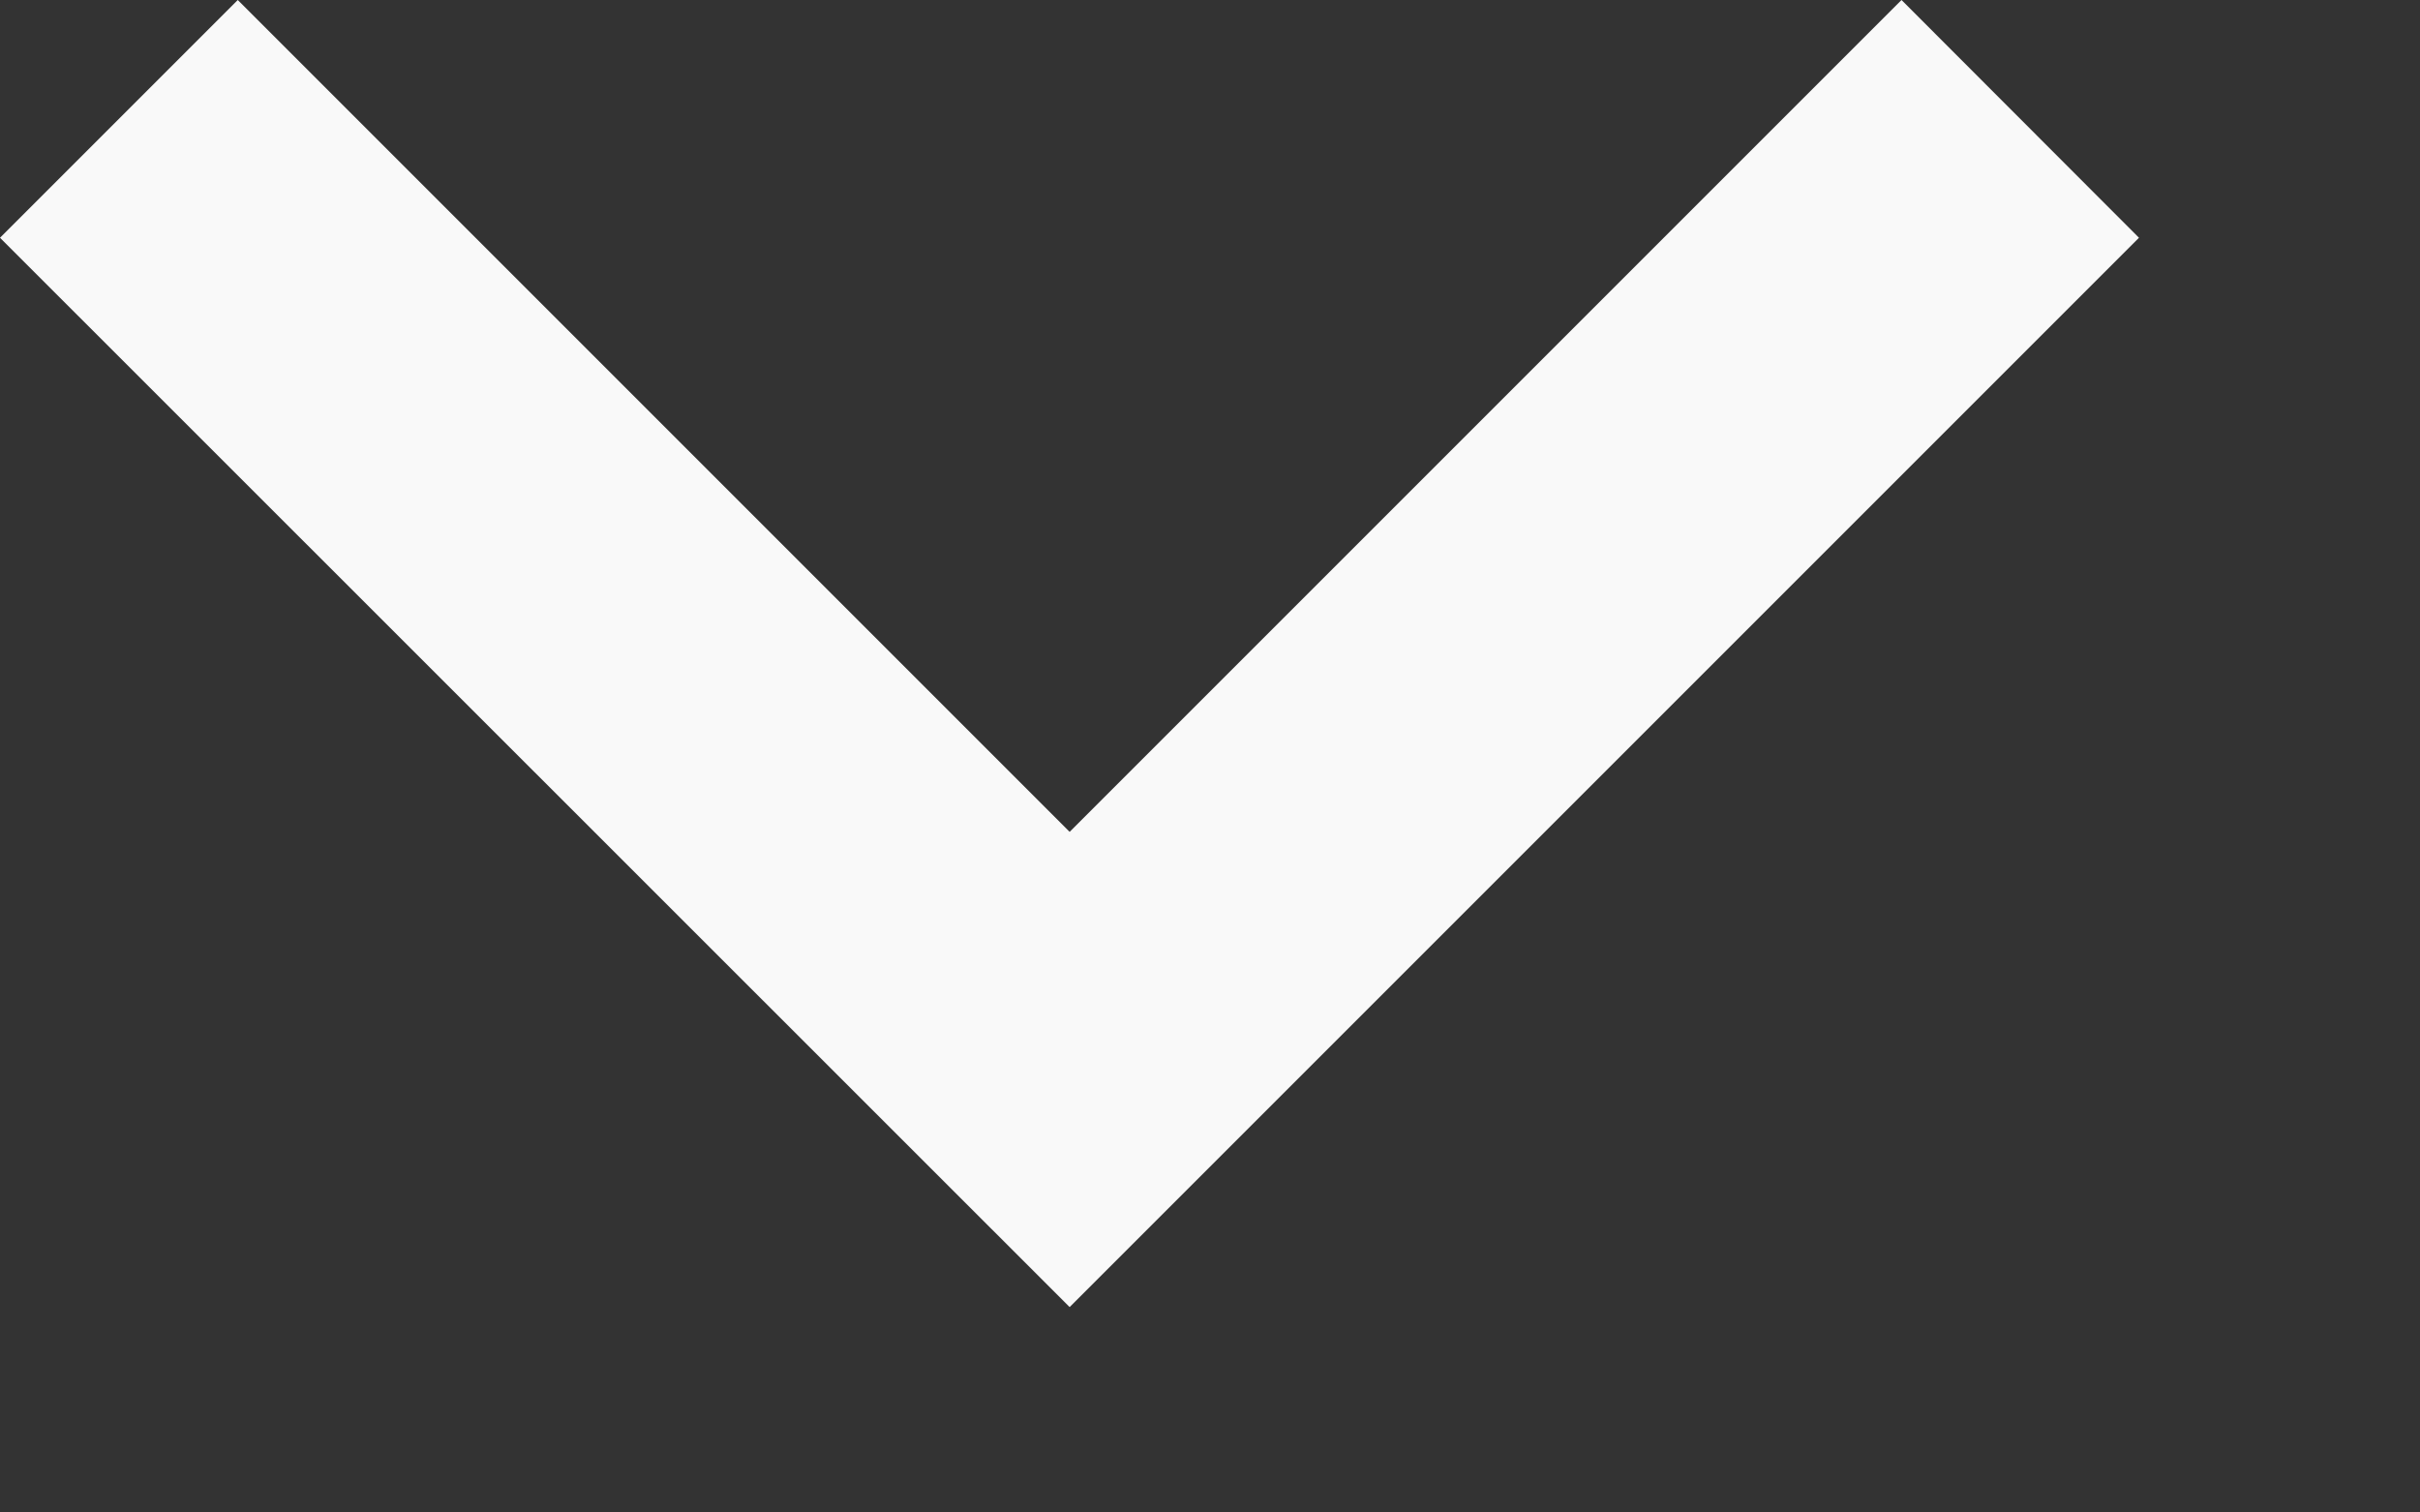 <?xml version="1.0" encoding="utf-8"?>
<svg xmlns="http://www.w3.org/2000/svg" fill="none" height="100%" overflow="visible" preserveAspectRatio="none" style="display: block;" viewBox="0 0 8 5" width="100%">
<rect x="0" y="0" width="8" height="5" fill="#333333" stroke="none"/>
<path d="M3.536 2.75L6.286 0L7.071 0.786L3.536 4.321L0 0.786L0.786 0L3.536 2.75Z" fill="#F9F9F9" id="Vector"/>
</svg>